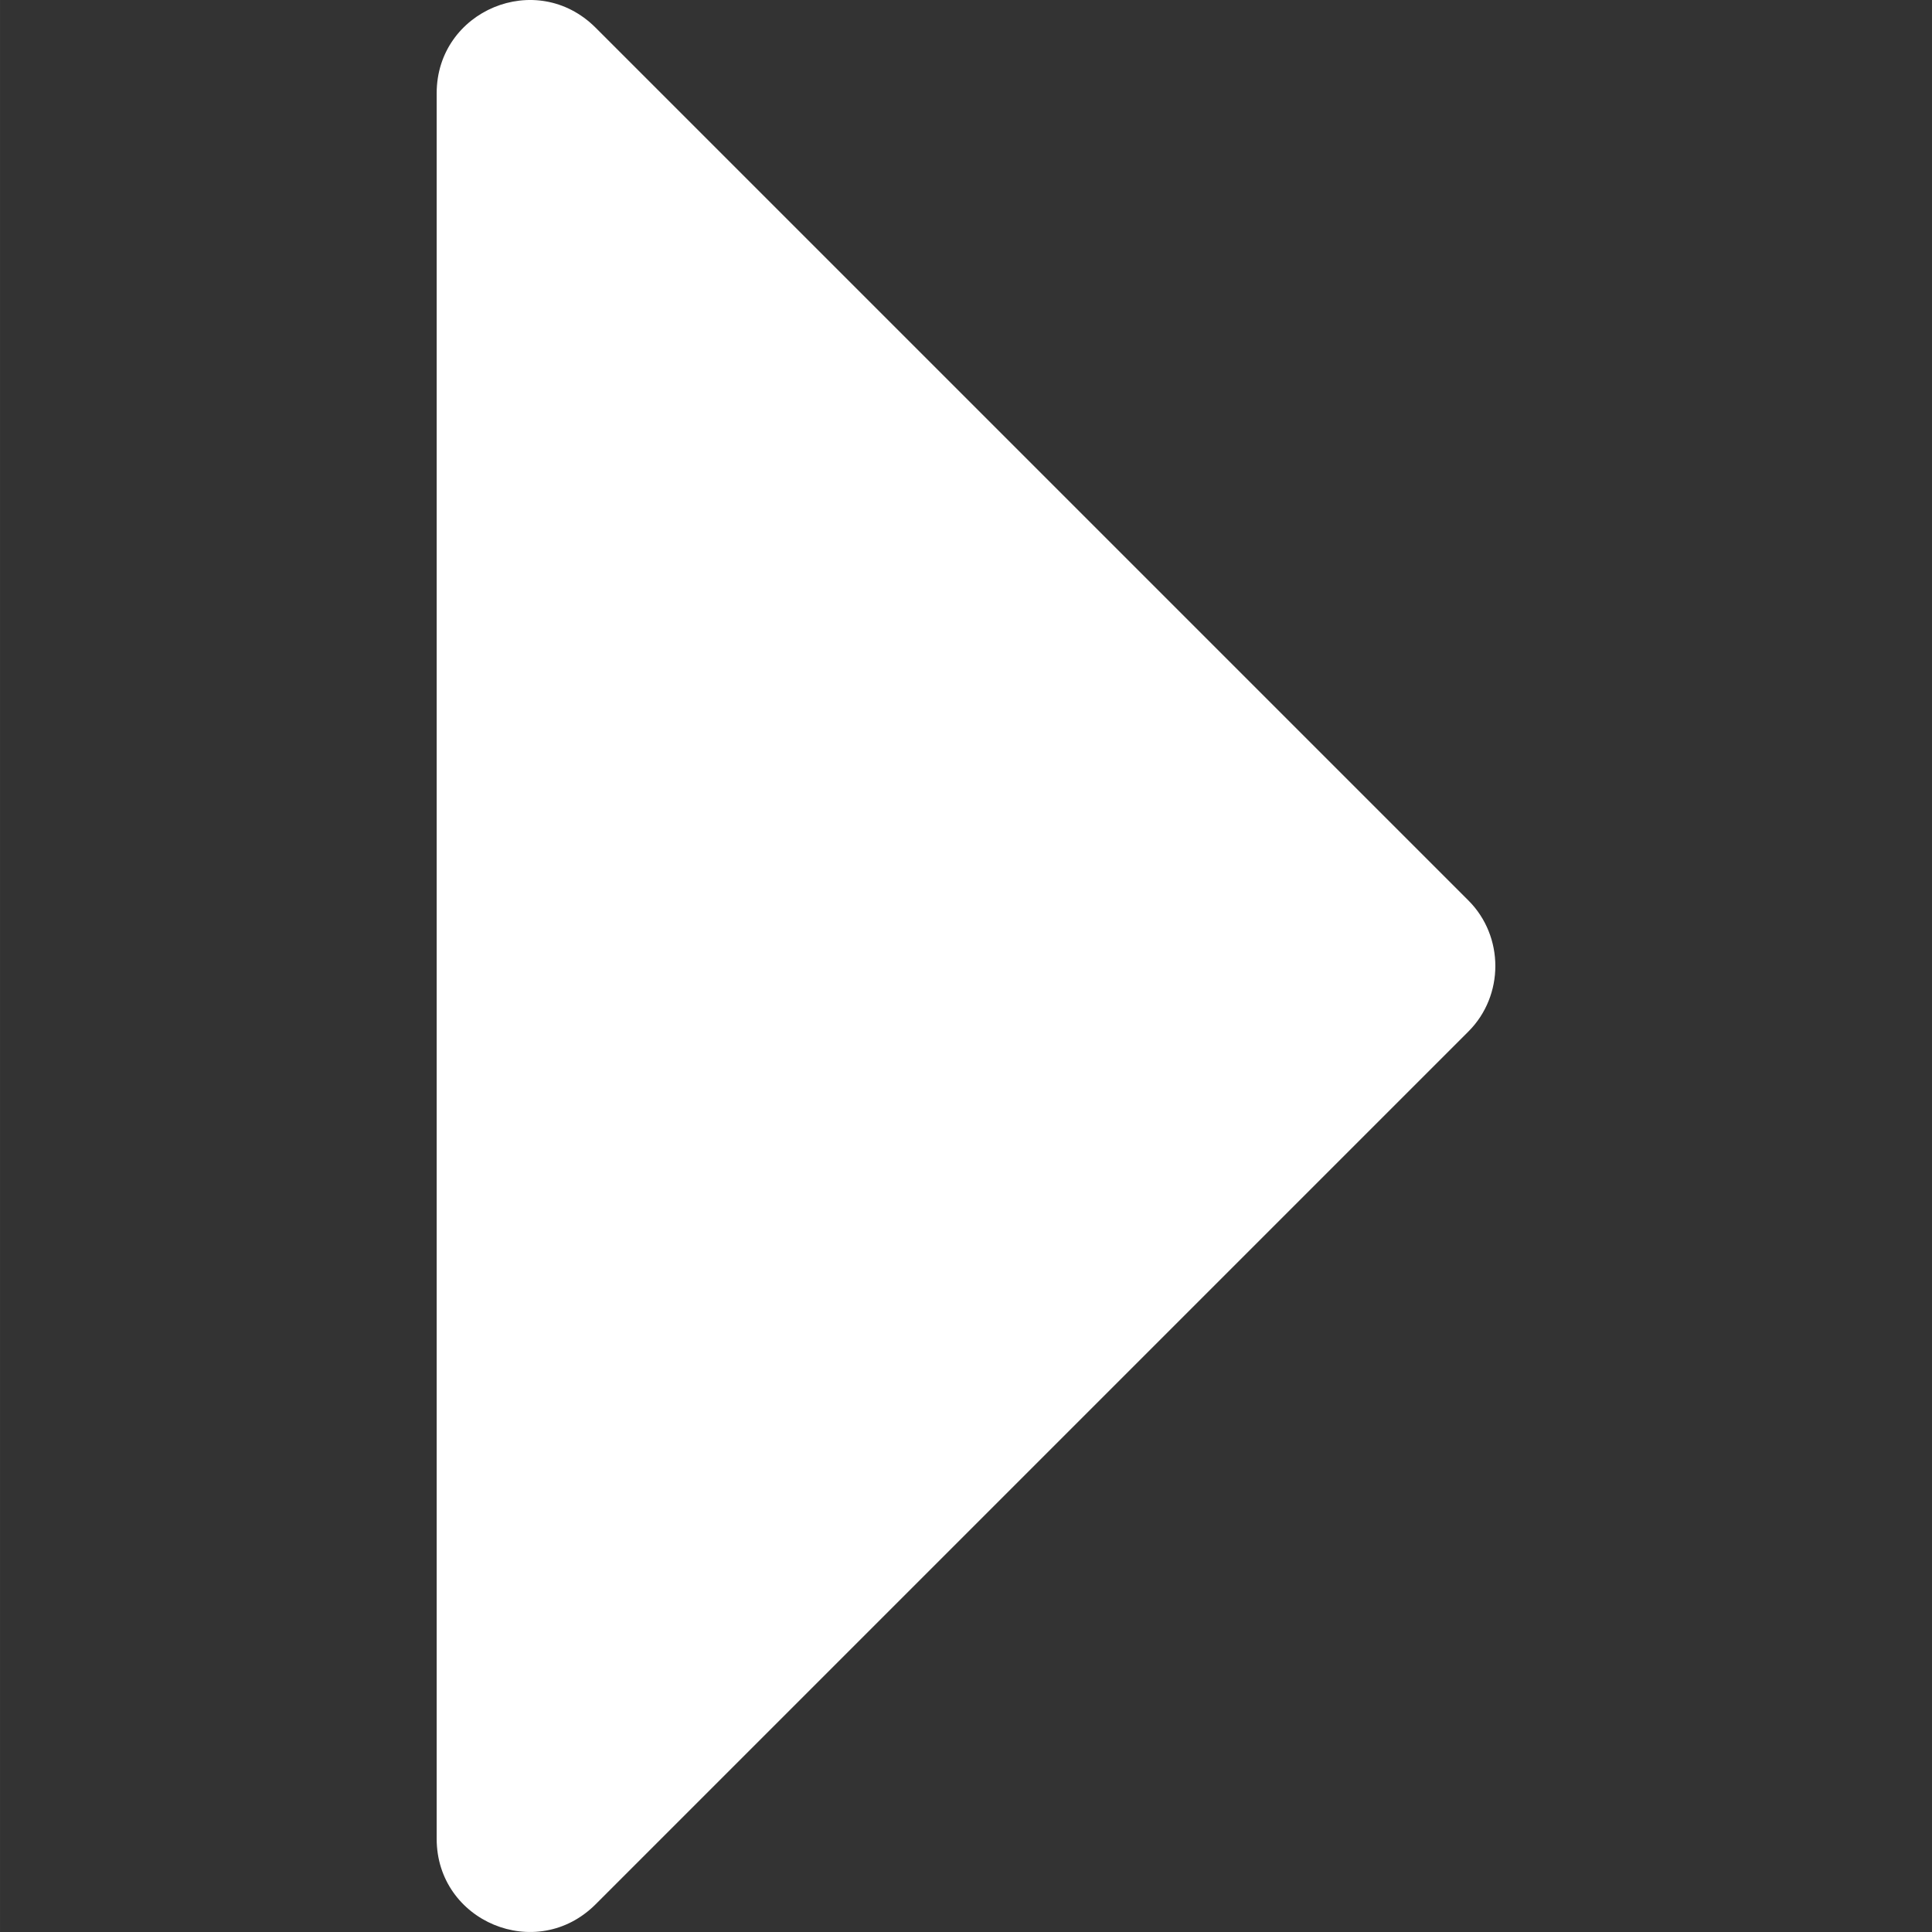 <?xml version="1.0"?>
<svg xmlns="http://www.w3.org/2000/svg" xmlns:xlink="http://www.w3.org/1999/xlink" version="1.1" id="Capa_1" x="0px" y="0px" width="512px" height="512px" viewBox="0 0 123.958 123.959" style="enable-background:new 0 0 123.958 123.959;" xml:space="preserve"><rect x="0" y="0" width="123.958" height="123.959" fill="#333333" stroke="none"/><g><g>
	<path d="M38.217,1.779c-3.8-3.8-10.2-1.1-10.2,4.2v112c0,5.3,6.4,8,10.2,4.2l56-56c2.3-2.301,2.3-6.101,0-8.401L38.217,1.779z" data-original="#000000" class="active-path" data-old_color="#000000" fill="#FFFFFF"/>
</g></g> </svg>
